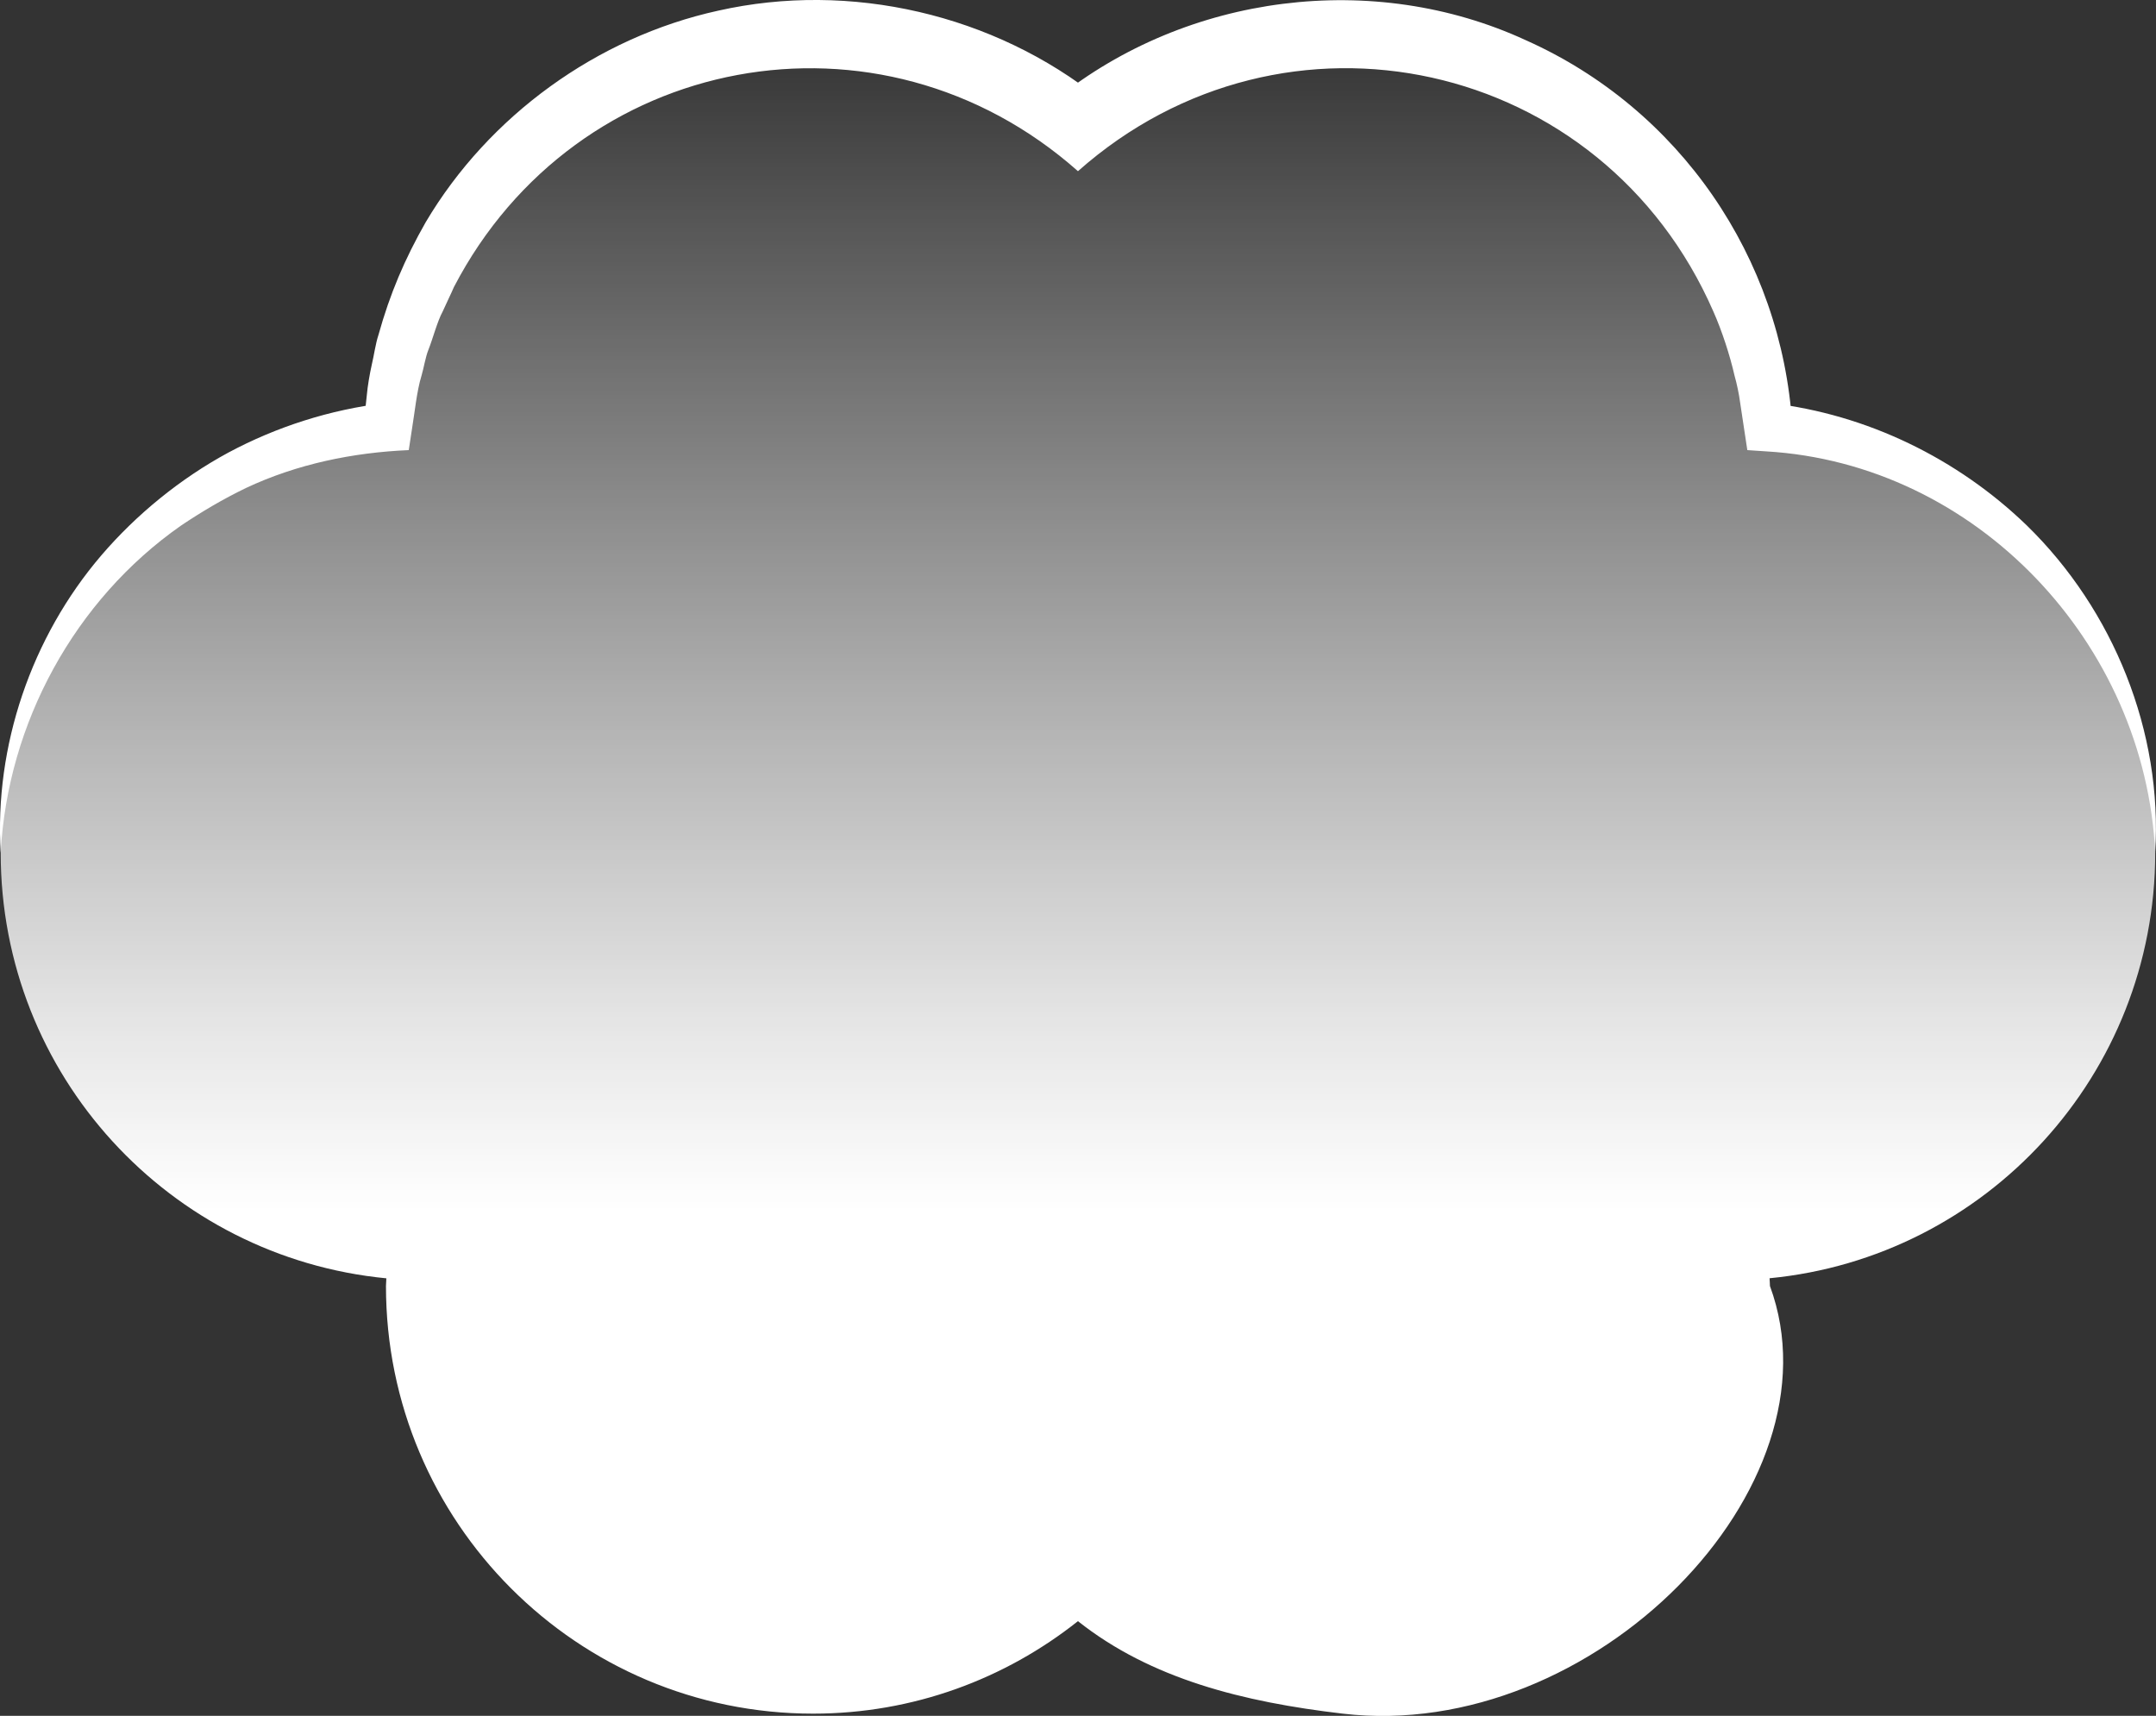 <svg width="196" height="156" viewBox="0 0 196 156" fill="none" xmlns="http://www.w3.org/2000/svg">
<rect x="0" y="0" width="196" height="156" fill="#333333" stroke="none"/>
<g clip-path="url(#clip0_6490_3719)">
<path d="M160.905 116.917C160.905 116.683 160.877 116.45 160.869 116.216C180.545 114.319 195.929 97.729 195.929 77.529C195.929 57.33 180.481 40.683 160.749 38.835C159.159 18.827 142.466 3.079 122.077 3.079C112.978 3.079 104.621 6.235 98.004 11.487C91.386 6.235 83.029 3.079 73.93 3.079C53.534 3.079 36.849 18.827 35.258 38.835C15.518 40.683 0.064 57.294 0.064 77.536C0.064 97.779 15.448 114.319 35.123 116.223C35.123 116.457 35.088 116.683 35.088 116.924C35.088 138.391 52.473 155.802 73.923 155.802C83.022 155.802 91.379 152.645 97.996 147.393C104.614 152.645 113.027 154.747 122.07 155.802C144.828 158.463 167.642 135.184 160.905 116.924V116.917Z" fill="url(#paint0_linear_6490_3719)"/>
<path d="M195.929 77.536C195.01 58.462 179.668 42.155 160.544 41.037L158.847 40.923C158.685 39.883 158.353 37.632 158.19 36.578C158.105 35.891 157.886 34.844 157.688 34.164C157.271 32.317 156.536 30.066 155.765 28.332C145.711 5.287 116.795 -1.104 97.996 15.564C79.968 -0.425 52.388 4.714 41.267 26.096C41.034 26.648 40.483 27.773 40.242 28.325C39.768 29.181 39.316 30.887 38.955 31.779C38.666 32.501 38.538 33.421 38.319 34.157C37.888 35.537 37.69 37.59 37.45 39.019L37.16 40.923C32.076 41.143 27.007 42.183 22.355 44.37C20.291 45.368 18.346 46.515 16.43 47.803C6.801 54.548 0.686 65.738 0.064 77.536C-0.523 67.833 2.849 57.931 9.212 50.492C12.415 46.755 16.416 43.5 20.743 41.157C25.155 38.793 30.026 37.236 35.046 36.641L33.052 38.666L33.349 35.912C33.413 35.134 33.618 33.952 33.794 33.173C33.992 32.345 34.141 31.248 34.402 30.462C35.449 26.704 36.785 23.569 38.701 20.2C44.435 10.525 54.283 3.383 65.291 0.97C77.296 -1.734 90.368 1.295 99.976 8.996H96.024C107.916 -0.552 124.855 -2.739 138.719 3.659C152.704 9.902 161.965 23.427 162.934 38.666L160.947 36.648C169.7 37.66 177.943 41.674 184.25 47.767C192.14 55.461 196.622 66.552 195.922 77.529L195.929 77.536Z" fill="white"/>
</g>
<defs>
<linearGradient id="paint0_linear_6490_3719" x1="97.996" y1="156" x2="97.996" y2="3.086" gradientUnits="userSpaceOnUse">
<stop offset="0.3" stop-color="white"/>
<stop offset="0.4" stop-color="white" stop-opacity="0.89"/>
<stop offset="0.61" stop-color="white" stop-opacity="0.6"/>
<stop offset="0.91" stop-color="white" stop-opacity="0.14"/>
<stop offset="1" stop-color="white" stop-opacity="0"/>
</linearGradient>
<clipPath id="clip0_6490_3719">
<rect width="196" height="156" fill="white"/>
</clipPath>
</defs>
</svg>
